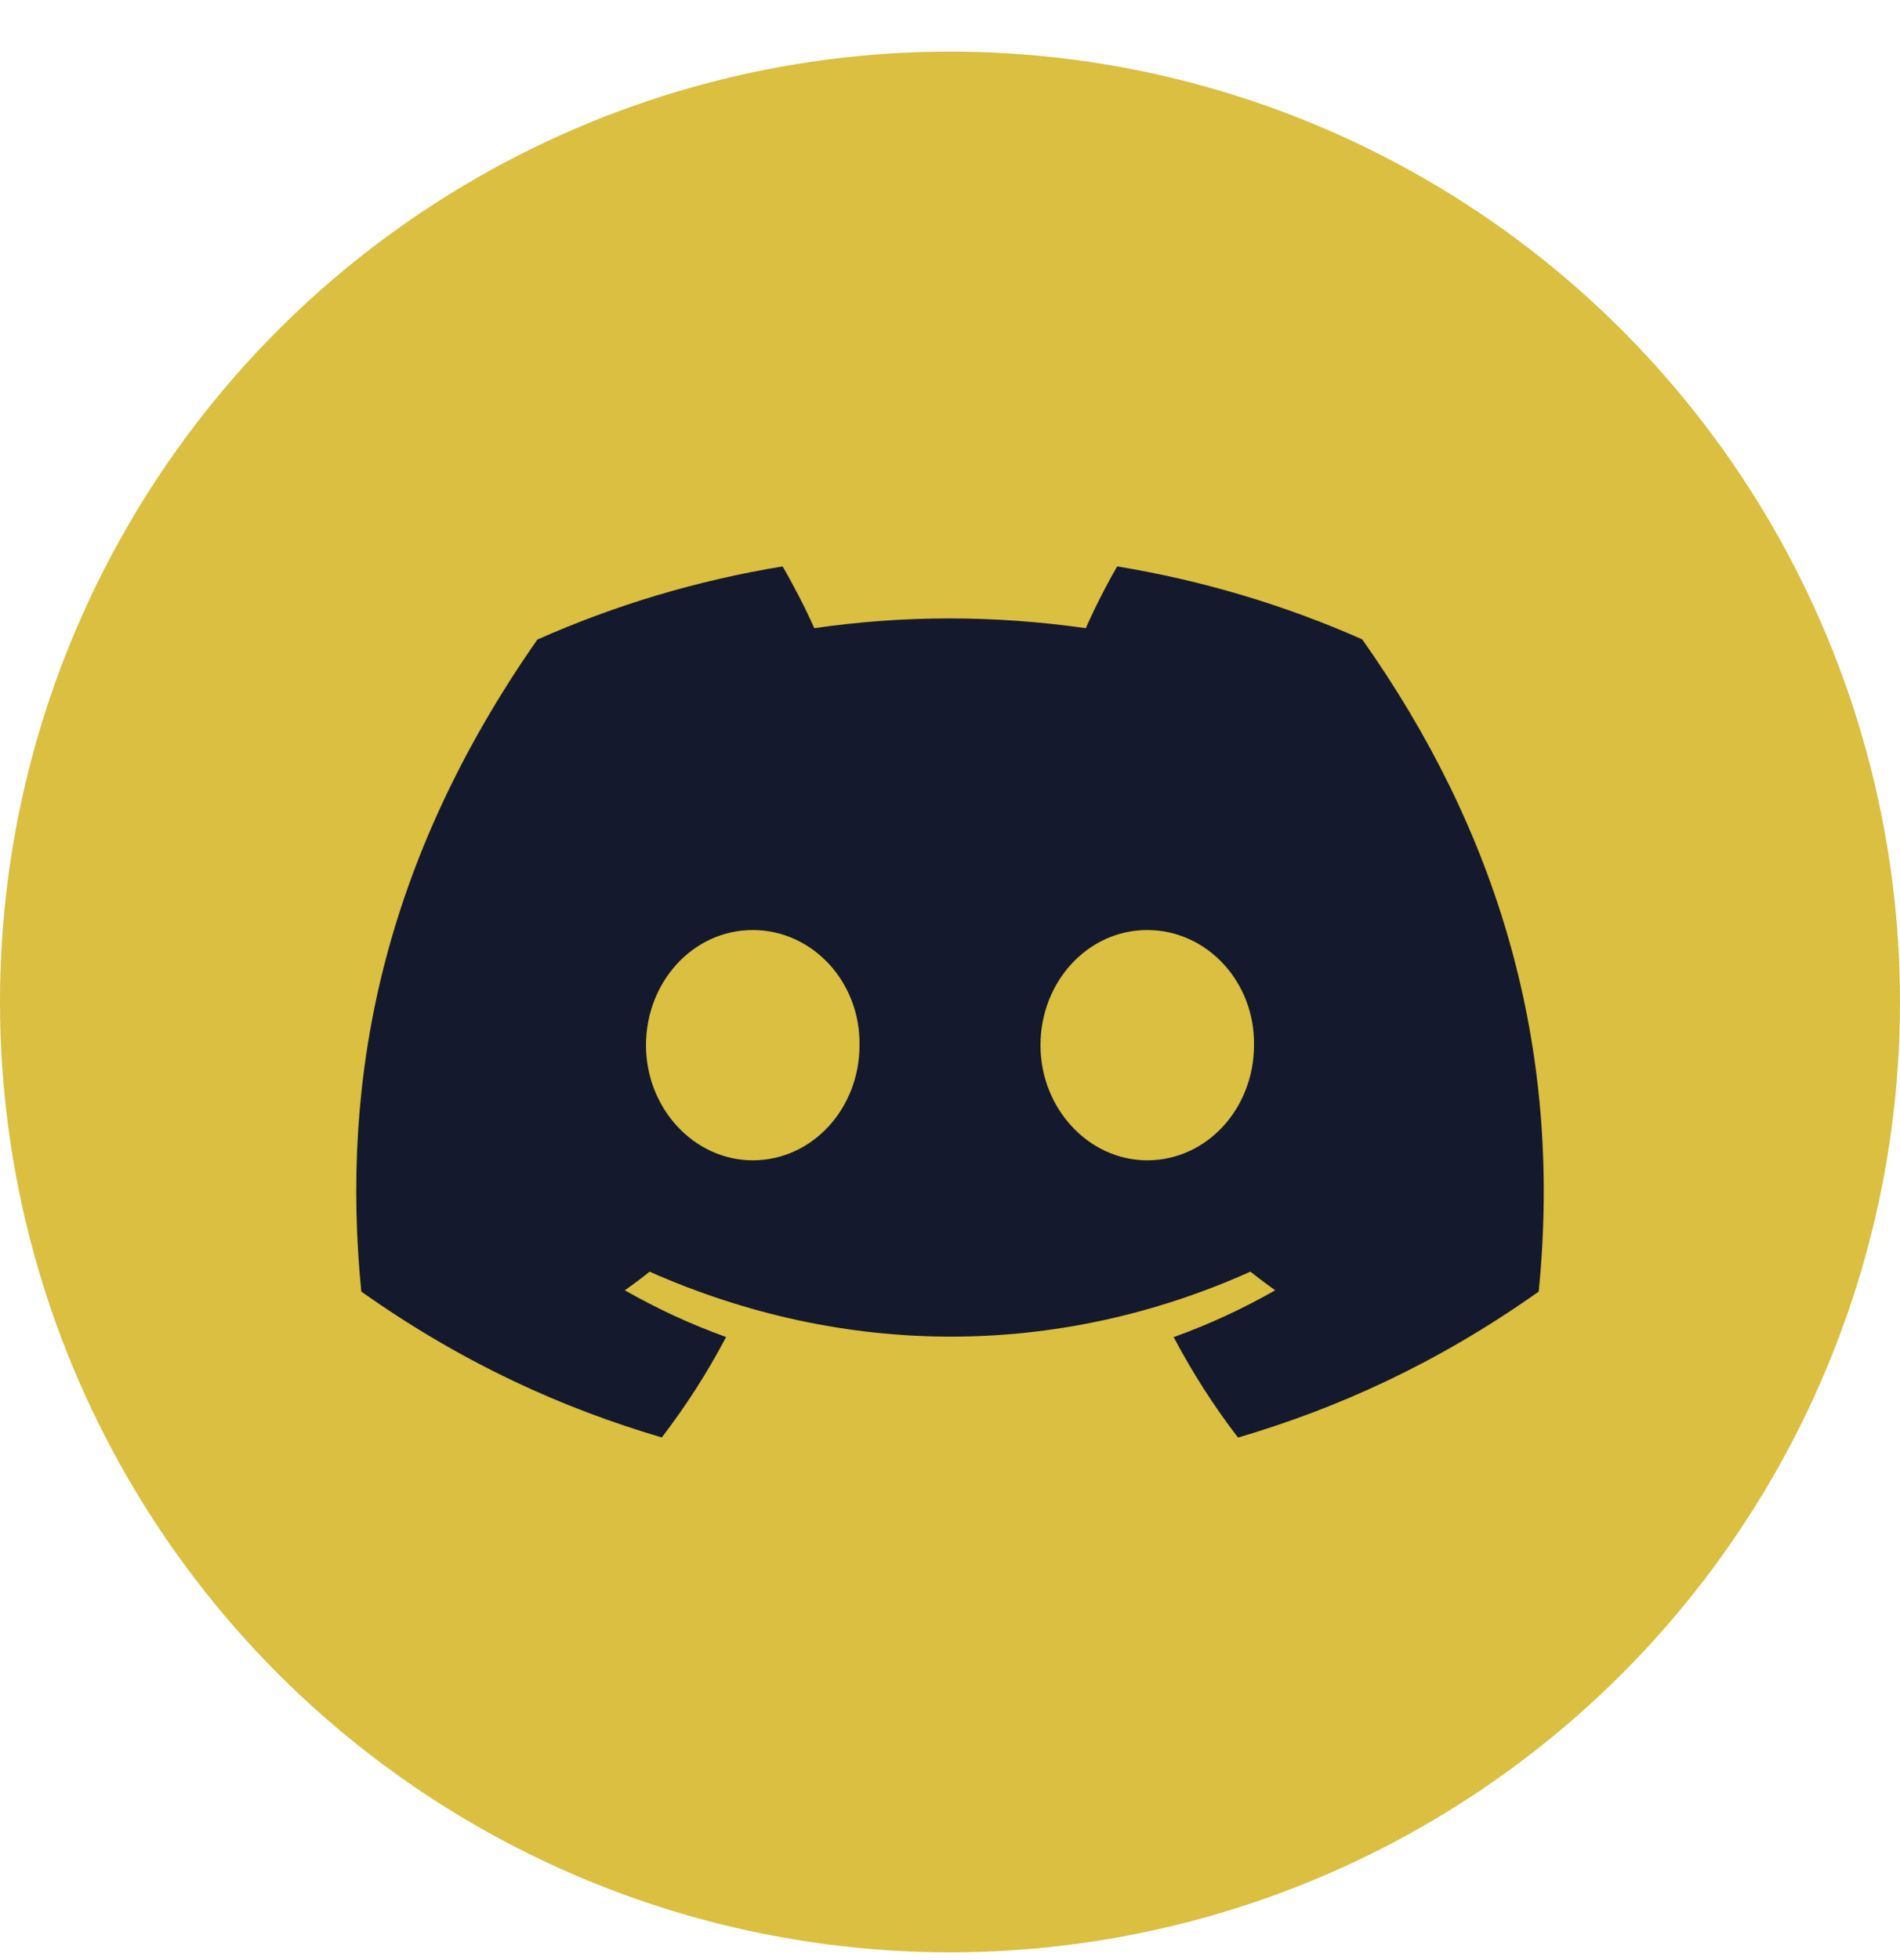 <svg width="32" height="33" viewBox="0 0 32 33" fill="none" xmlns="http://www.w3.org/2000/svg">
<circle cx="16" cy="16.869" r="16" fill="#DABF40"/>
<path d="M22.942 10.764C21.647 10.191 20.263 9.774 18.816 9.536C18.638 9.841 18.43 10.25 18.287 10.576C16.749 10.357 15.224 10.357 13.714 10.576C13.571 10.25 13.359 9.841 13.18 9.536C11.731 9.774 10.345 10.192 9.05 10.768C6.439 14.506 5.731 18.151 6.085 21.745C7.817 22.97 9.495 23.714 11.146 24.201C11.553 23.67 11.916 23.105 12.229 22.51C11.633 22.296 11.062 22.031 10.523 21.723C10.666 21.623 10.806 21.518 10.941 21.41C14.232 22.868 17.807 22.868 21.059 21.41C21.196 21.518 21.336 21.623 21.477 21.723C20.936 22.032 20.364 22.297 19.767 22.512C20.081 23.105 20.442 23.672 20.851 24.203C22.503 23.716 24.183 22.971 25.915 21.745C26.33 17.579 25.206 13.967 22.942 10.764ZM12.678 19.535C11.69 19.535 10.88 18.661 10.88 17.597C10.88 16.533 11.672 15.658 12.678 15.658C13.683 15.658 14.493 16.532 14.476 17.597C14.477 18.661 13.683 19.535 12.678 19.535ZM19.322 19.535C18.334 19.535 17.524 18.661 17.524 17.597C17.524 16.533 18.317 15.658 19.322 15.658C20.327 15.658 21.138 16.532 21.12 17.597C21.12 18.661 20.327 19.535 19.322 19.535Z" fill="#15192D"/>
</svg>
